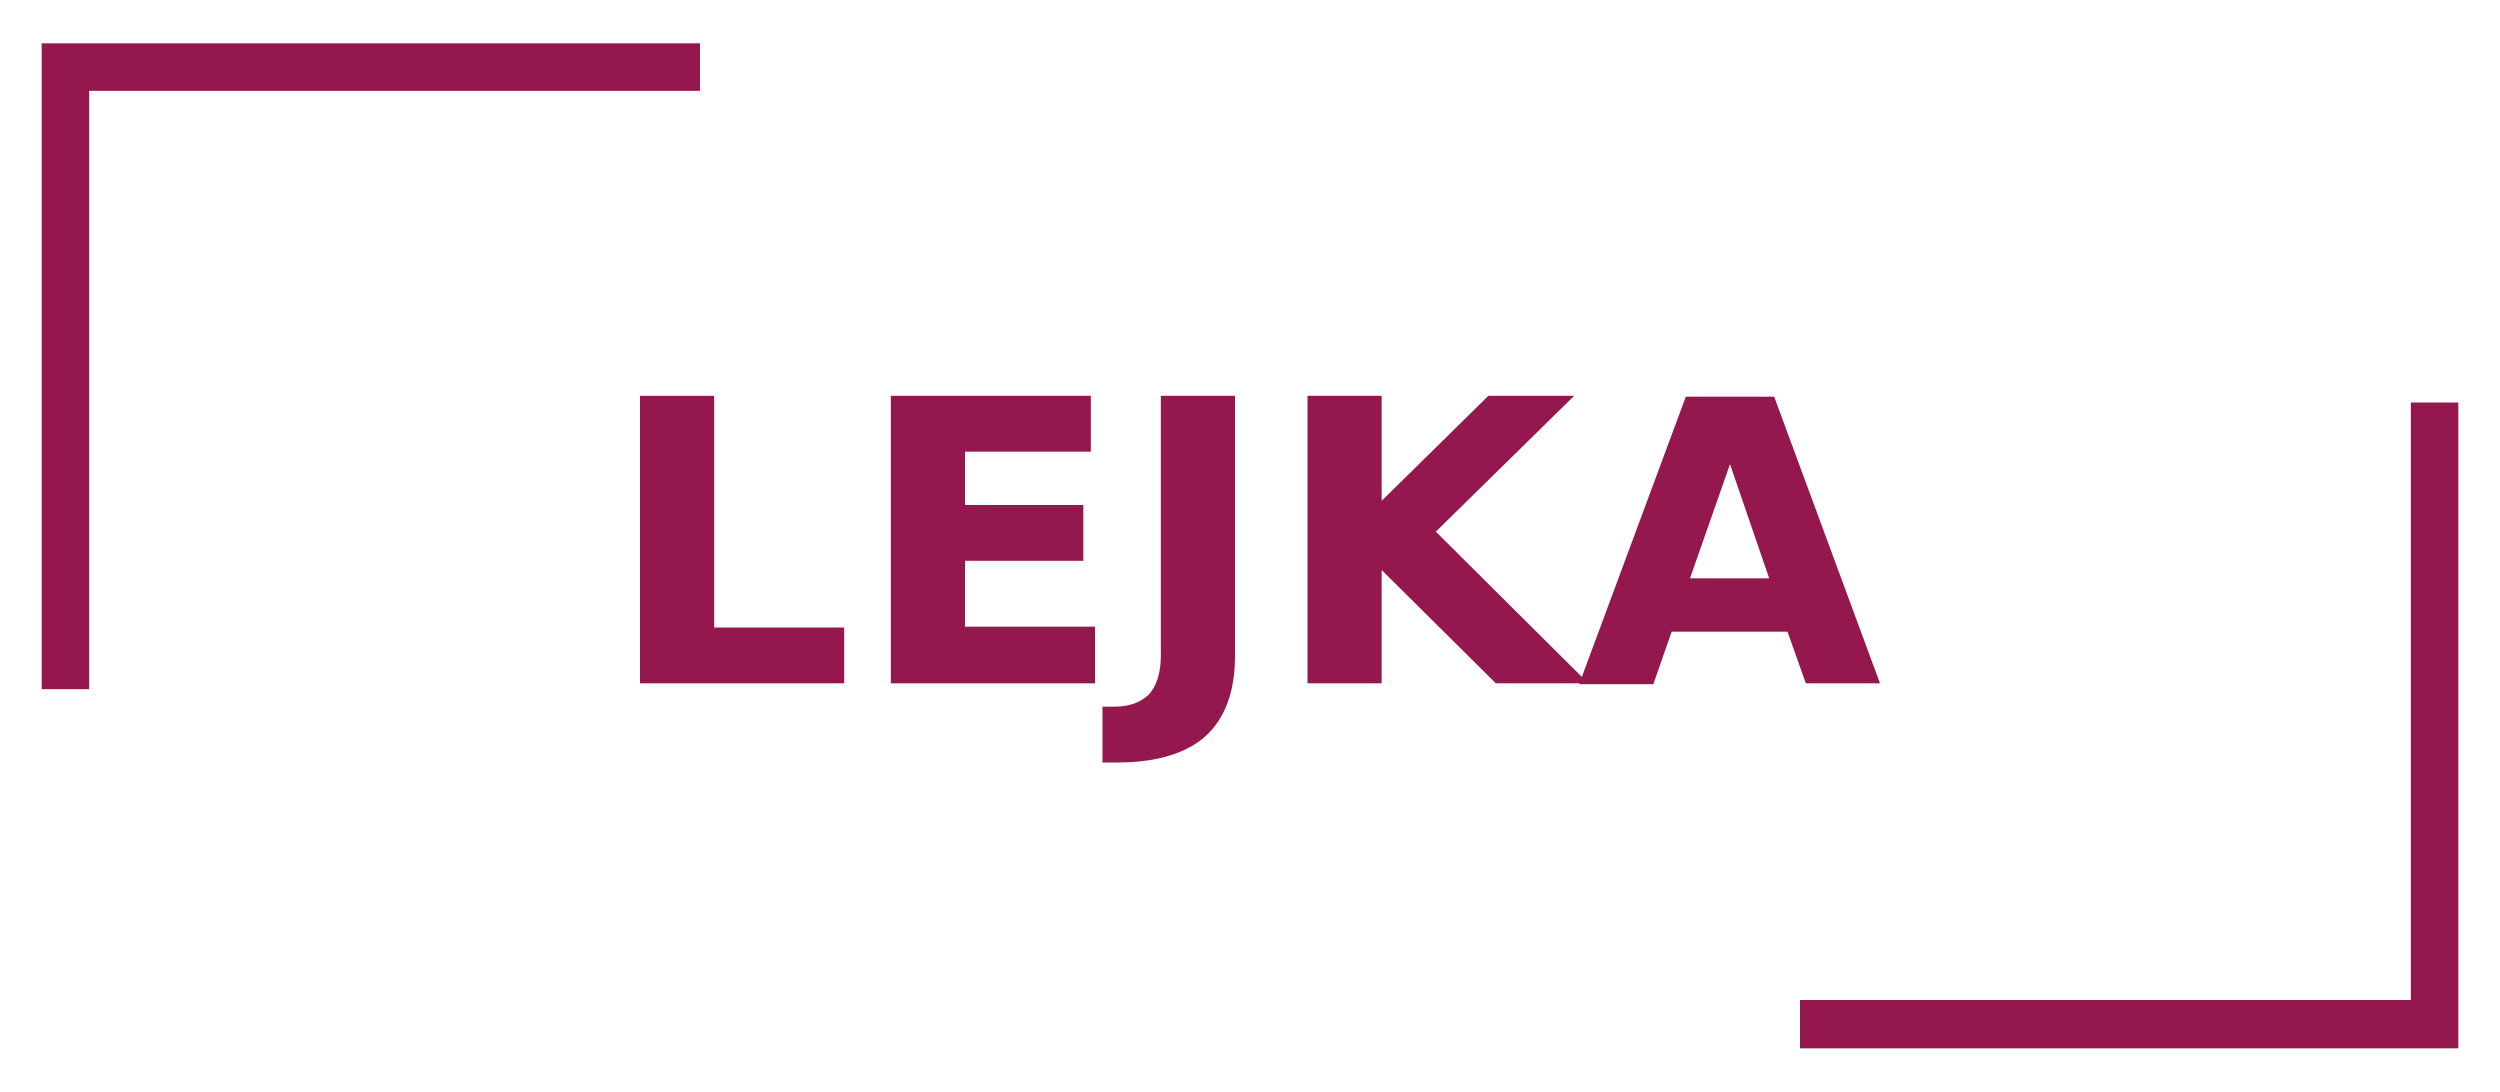 <?xml version="1.0" encoding="utf-8"?>
<!-- Generator: Adobe Illustrator 25.2.3, SVG Export Plug-In . SVG Version: 6.00 Build 0)  -->
<svg version="1.1" xmlns="http://www.w3.org/2000/svg" xmlns:xlink="http://www.w3.org/1999/xlink" x="0px" y="0px"
	 viewBox="0 0 300 131" style="enable-background:new 0 0 300 131;" xml:space="preserve">
<style type="text/css">
	.st0{fill:#94184D;}
	.st1{display:none;}
	.st2{display:inline;opacity:0.5;fill:#00FC18;}
</style>
<g id="Layer_1">
	<g id="_-eg-White_LOGO_3_">
		<g>
			<path class="st0" d="M76.8,47.5h8.9v27.8h15.6V82H76.8V47.5z"/>
			<path class="st0" d="M106.9,47.5h24v6.7h-15.1v6.4H130v6.7h-14.2v7.9h15.6V82h-24.5V47.5z"/>
			<path class="st0" d="M139.3,47.5h8.9v31.2c0,4.3-1.2,7.5-3.5,9.6c-2.3,2.1-5.9,3.2-10.6,3.2h-1.8v-6.7h1.4c1.8,0,3.2-0.5,4.2-1.5
				c0.9-1,1.4-2.6,1.4-4.6V47.5z"/>
			<path class="st0" d="M156.9,47.5h8.9v12.6l12.8-12.6h10.3l-16.6,16.3L190.6,82h-11.1l-13.7-13.6V82h-8.9V47.5z"/>
			<path class="st0" d="M214.5,75.8h-13.9l-2.2,6.3h-8.9l12.8-34.5h10.6L225.6,82h-8.9L214.5,75.8z M202.8,69.4h9.5l-4.7-13.7
				L202.8,69.4z"/>
		</g>
		<polygon class="st0" points="84,5.2 10.7,5.2 5,5.2 5,10.9 5,82.7 10.7,82.7 10.7,10.9 84,10.9 		"/>
		<polygon class="st0" points="289.3,48.3 289.3,120 216,120 216,125.8 289.3,125.8 295,125.8 295,120 295,48.3 		"/>
	</g>
</g>
<g id="guides_og_layers" class="st1">
	<rect y="125.8" class="st2" width="5" height="5"/>
	<rect y="0.2" class="st2" width="5" height="5"/>
	<rect x="295" y="125.8" class="st2" width="5" height="5"/>
	<rect x="295" y="0.2" class="st2" width="5" height="5"/>
</g>
</svg>
